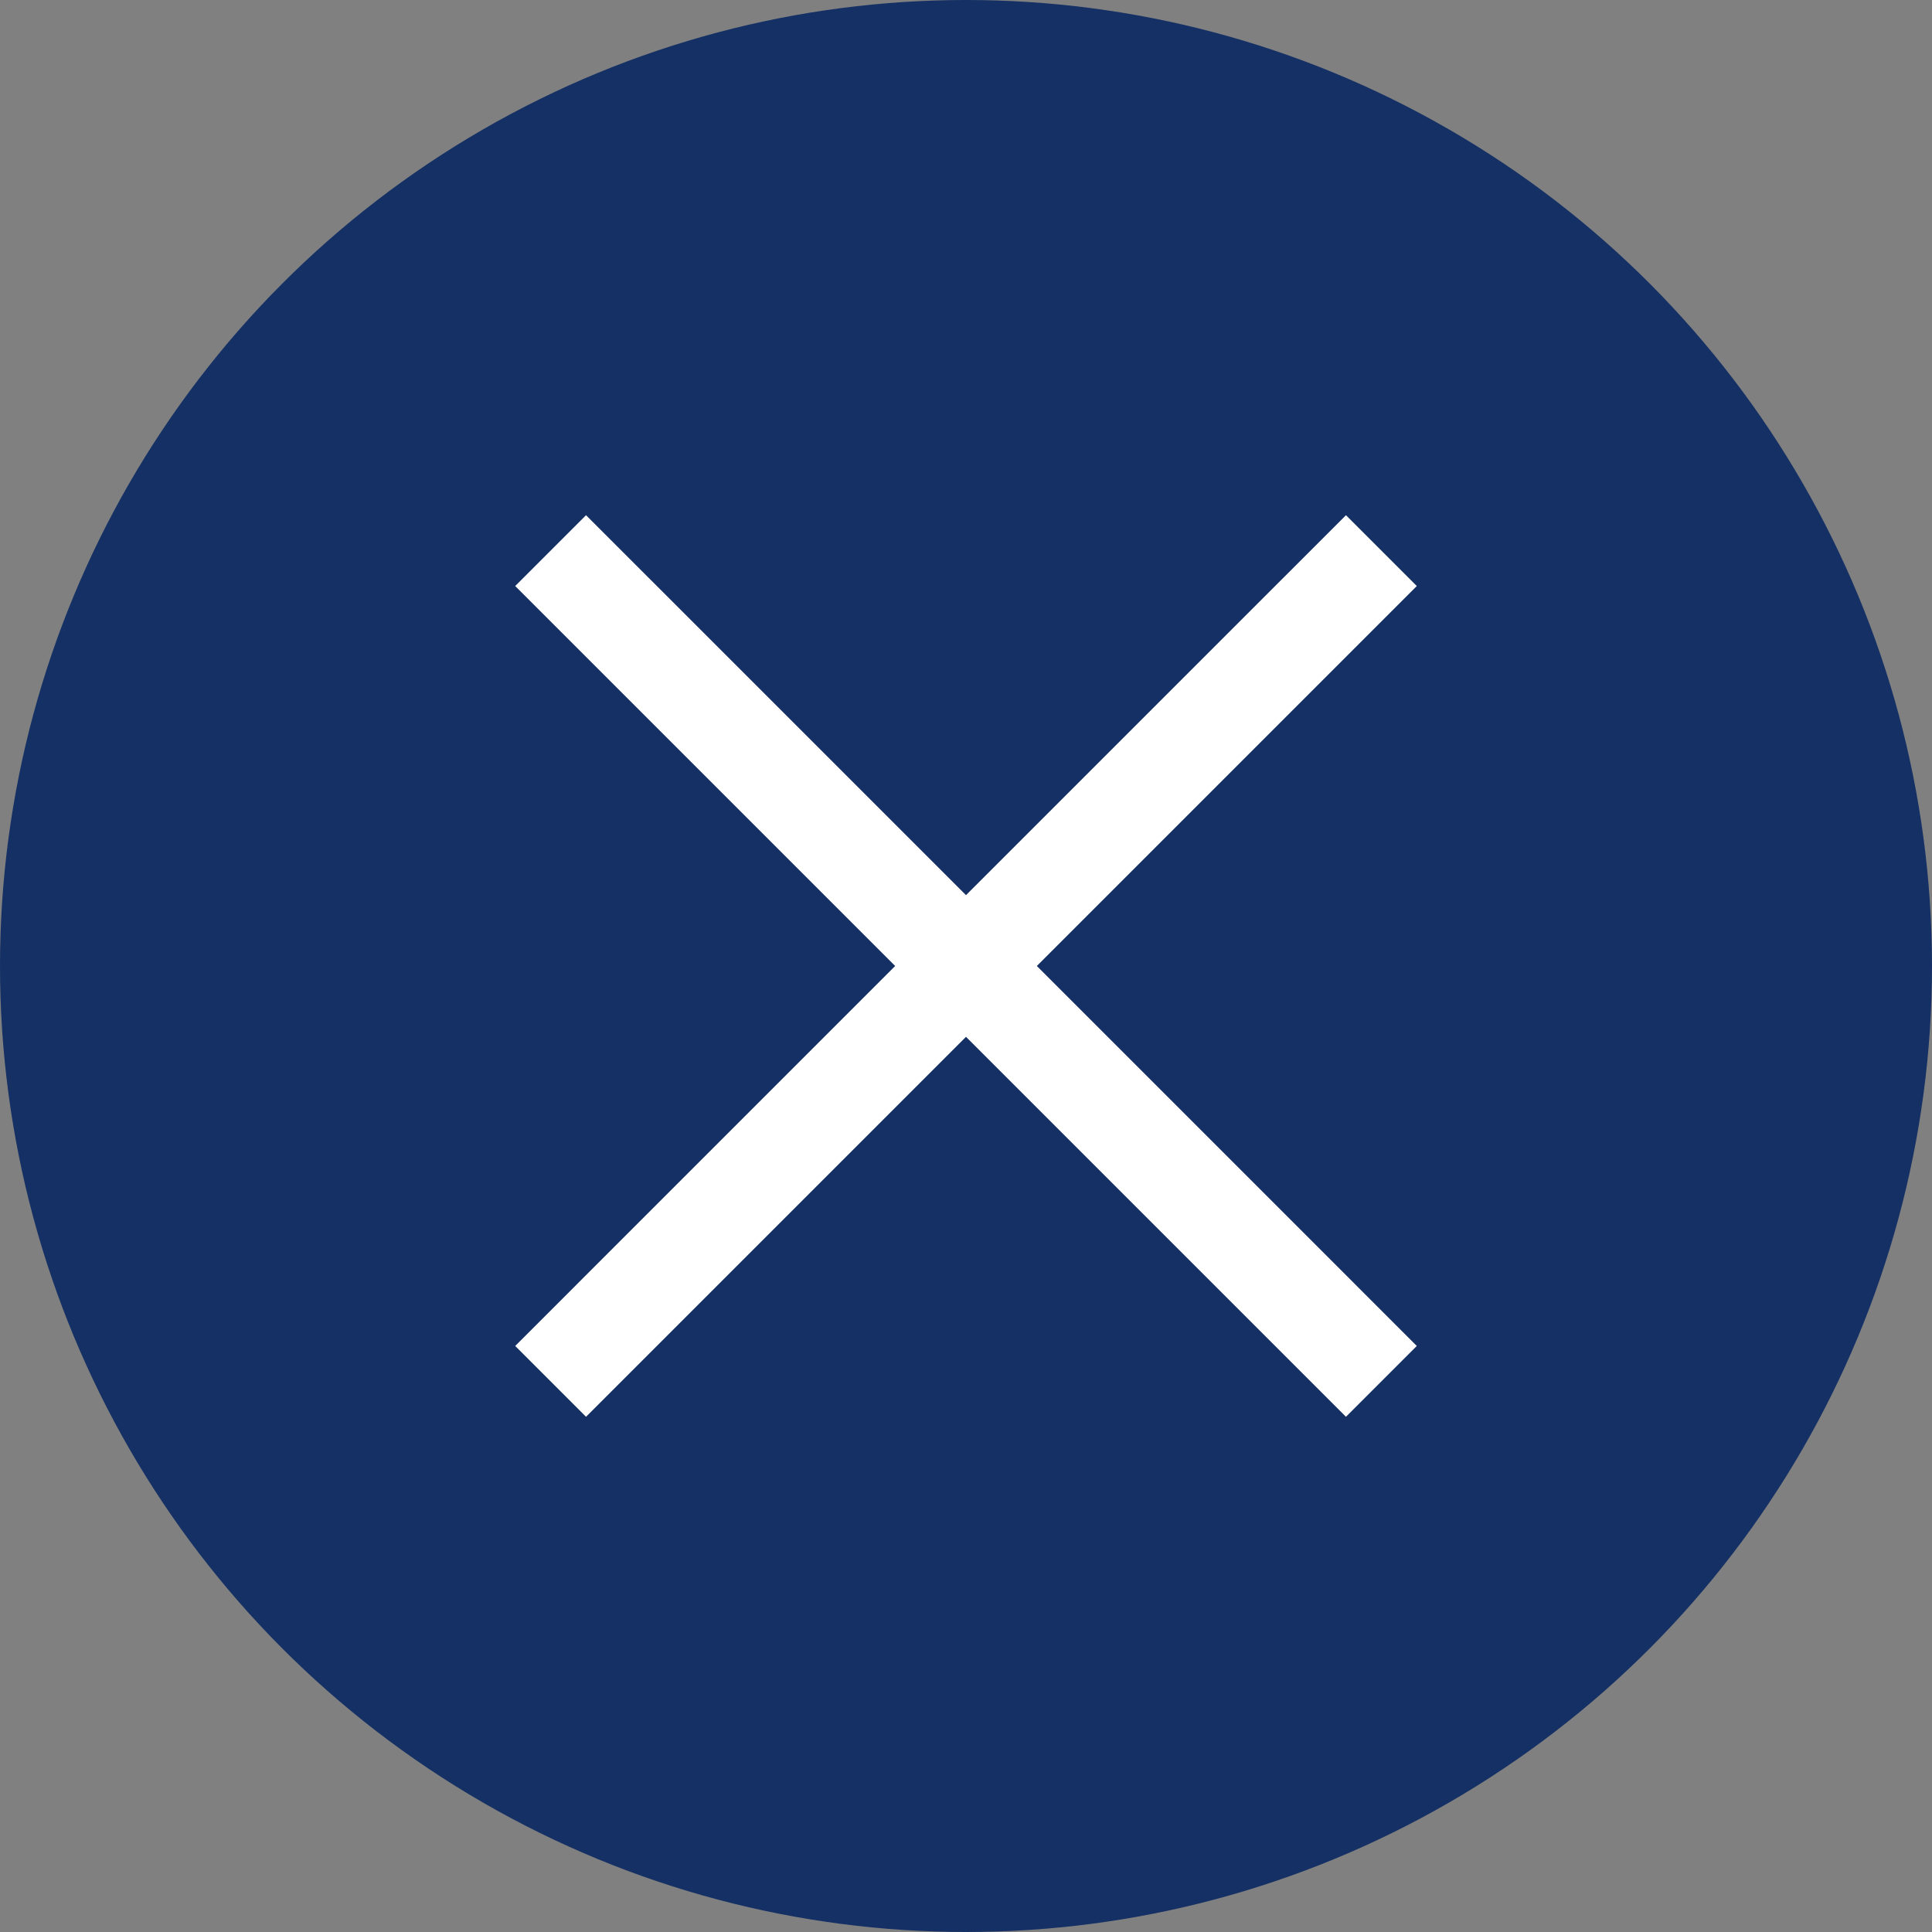 <svg width="45" height="45" viewBox="0 0 45 45" fill="none" xmlns="http://www.w3.org/2000/svg">
<rect x="0" y="0" width="45" height="45" fill="#808080" stroke="none"/>
<circle cx="22.5" cy="22.5" r="22.5" fill="#153064"/>
<g clip-path="url(#clip0_623_5326)">
<path d="M33 13.65L31.35 12L22.5 20.85L13.65 12L12 13.65L20.85 22.5L12 31.35L13.65 33L22.5 24.15L31.35 33L33 31.35L24.15 22.5L33 13.65Z" fill="white"/>
</g>
<defs>
<clipPath id="clip0_623_5326">
<rect width="21" height="21" fill="white" transform="translate(12 12)"/>
</clipPath>
</defs>
</svg>
